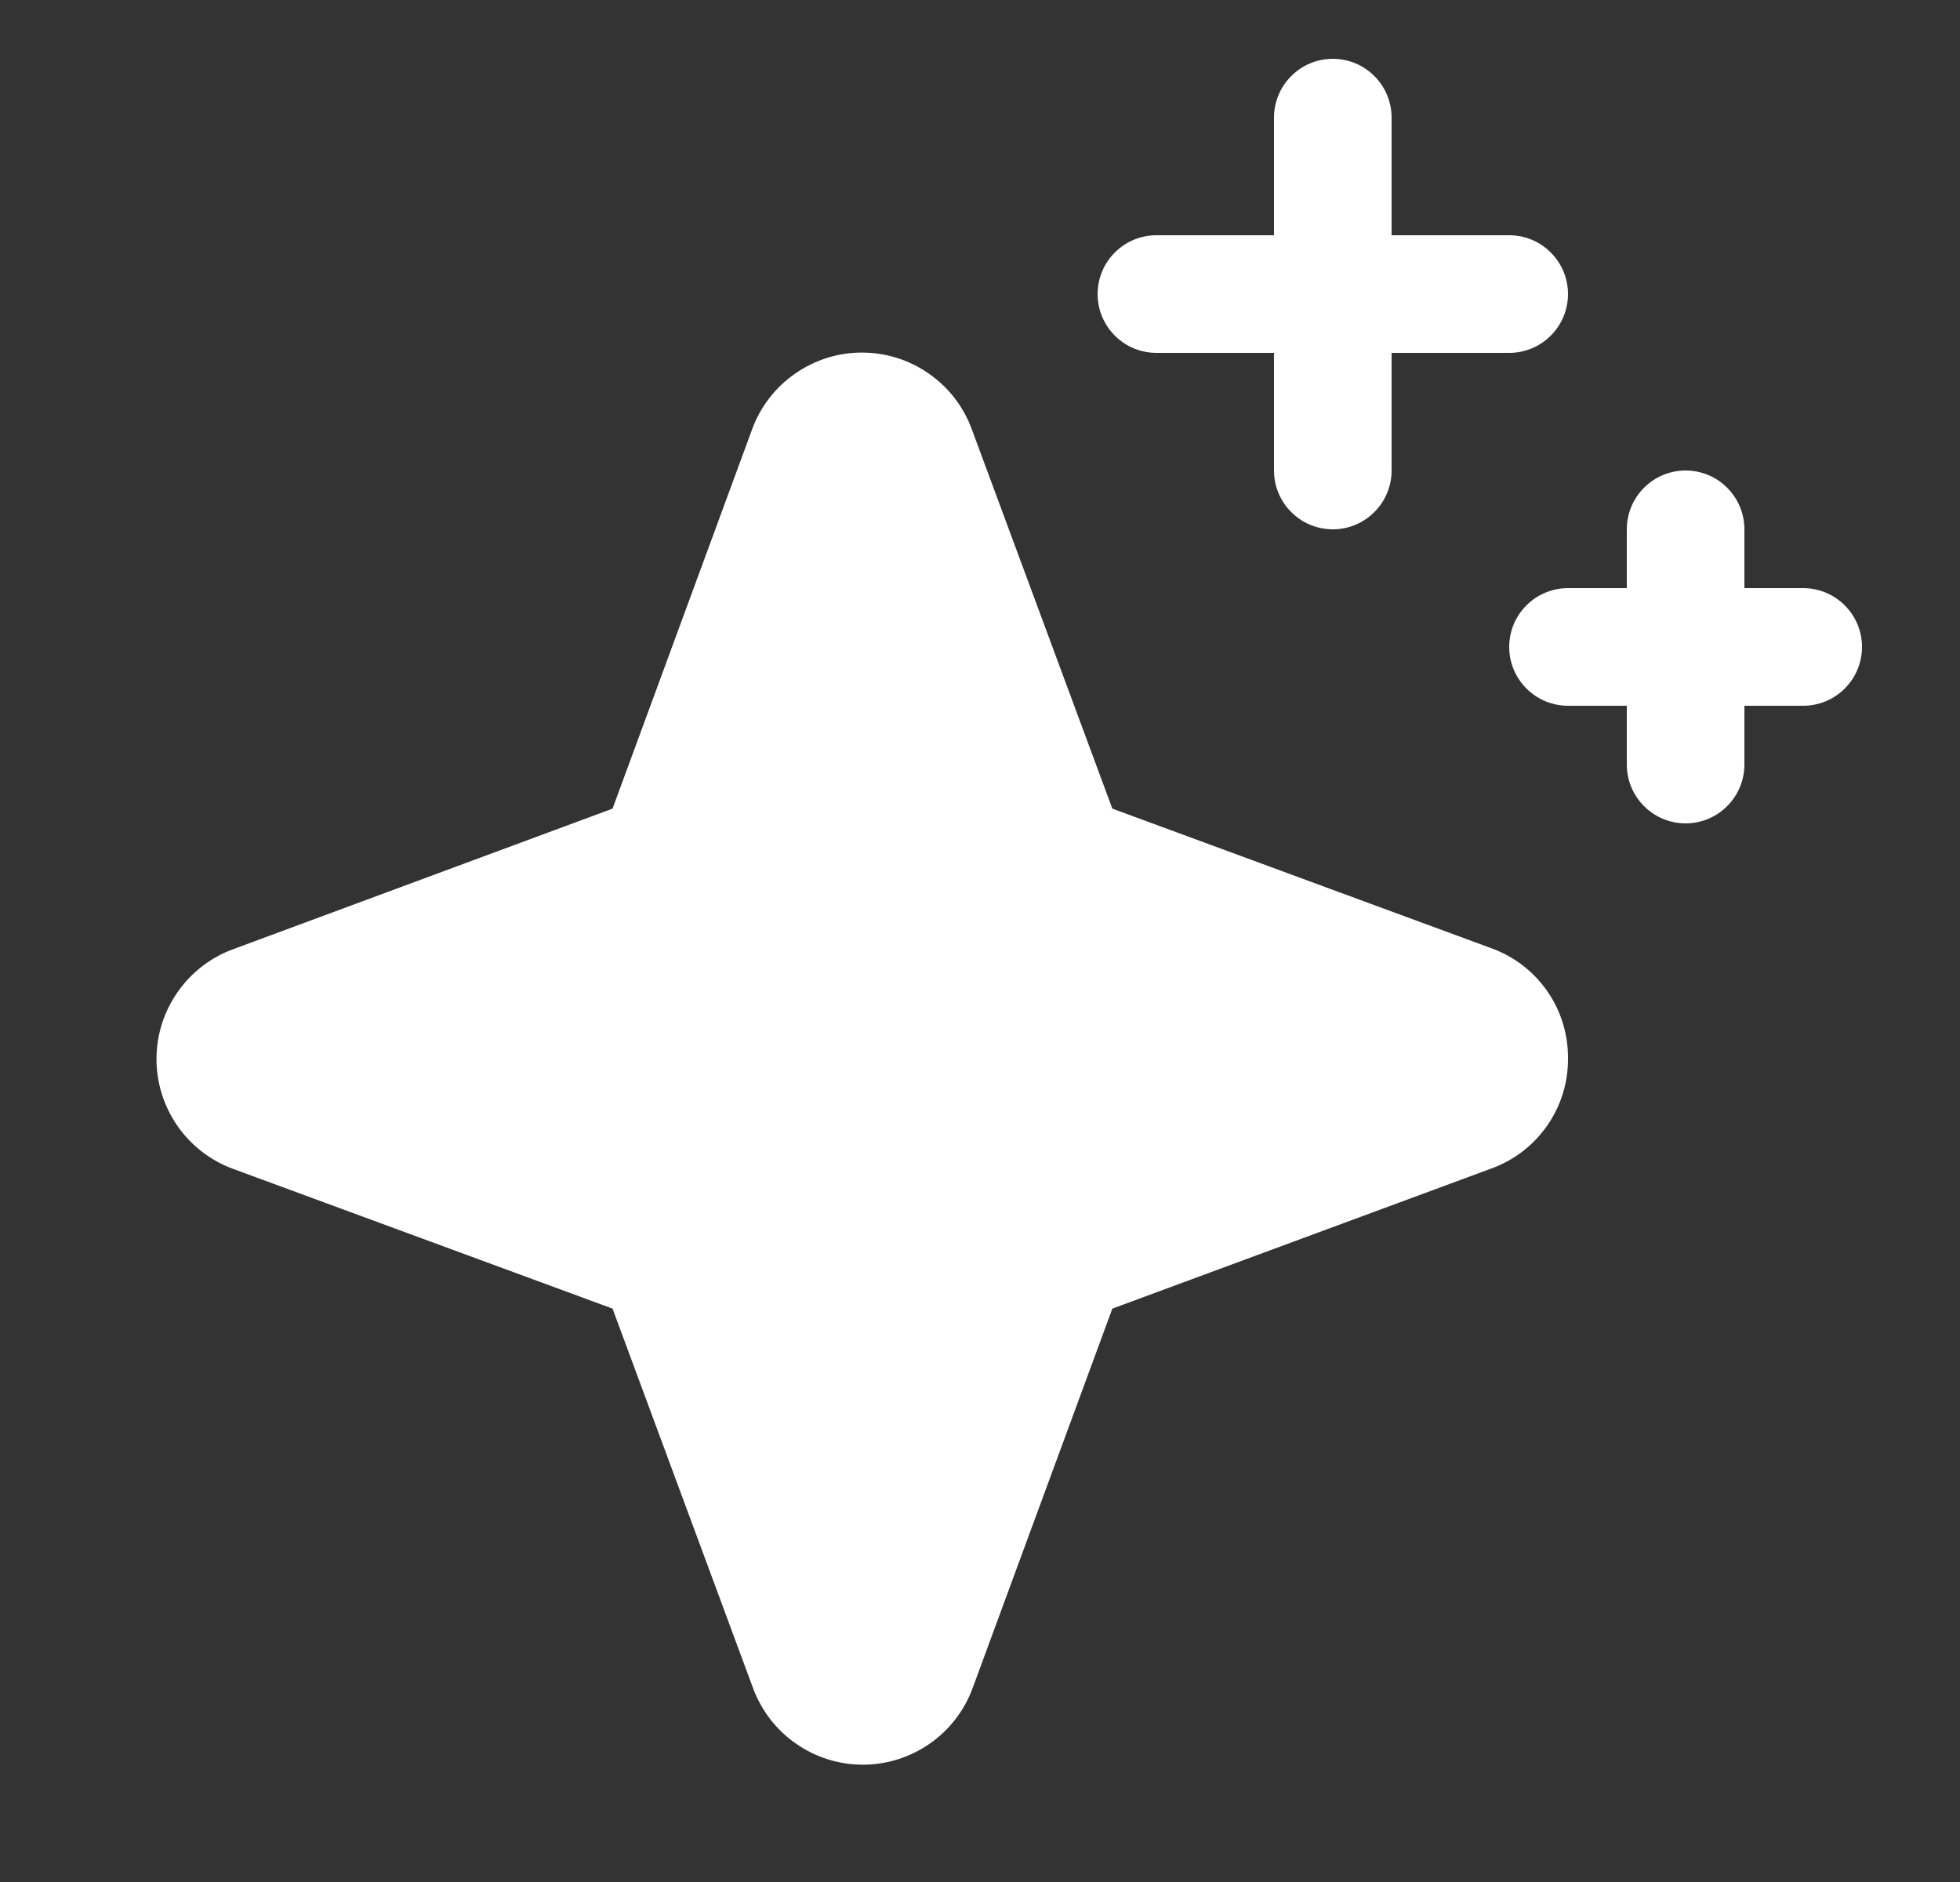 <svg width="25" height="24" viewBox="0 0 25 24" fill="none" xmlns="http://www.w3.org/2000/svg">
<rect x="0" y="0" width="25" height="24" fill="#333333" stroke="none"/>
<path d="M20 13.5C20.002 13.806 19.909 14.105 19.734 14.355C19.559 14.606 19.311 14.797 19.023 14.901L14.188 16.688L12.406 21.527C12.301 21.813 12.11 22.061 11.86 22.235C11.609 22.41 11.311 22.504 11.006 22.504C10.7 22.504 10.402 22.41 10.152 22.235C9.901 22.061 9.711 21.813 9.605 21.527L7.813 16.688L2.973 14.906C2.687 14.801 2.439 14.61 2.265 14.36C2.09 14.109 1.996 13.811 1.996 13.506C1.996 13.2 2.09 12.902 2.265 12.652C2.439 12.401 2.687 12.21 2.973 12.105L7.813 10.312L9.594 5.473C9.699 5.187 9.89 4.939 10.141 4.765C10.391 4.59 10.689 4.496 10.994 4.496C11.3 4.496 11.598 4.59 11.848 4.765C12.099 4.939 12.29 5.187 12.395 5.473L14.188 10.312L19.027 12.094C19.315 12.199 19.563 12.39 19.737 12.642C19.912 12.894 20.003 13.194 20 13.5ZM14.75 4.5H16.25V6C16.25 6.199 16.329 6.39 16.47 6.53C16.61 6.671 16.801 6.75 17 6.75C17.199 6.75 17.39 6.671 17.53 6.53C17.671 6.39 17.75 6.199 17.75 6V4.5H19.25C19.449 4.5 19.64 4.421 19.78 4.28C19.921 4.14 20 3.949 20 3.75C20 3.551 19.921 3.36 19.78 3.22C19.64 3.079 19.449 3 19.25 3H17.75V1.5C17.75 1.301 17.671 1.11 17.53 0.97C17.39 0.829 17.199 0.75 17 0.75C16.801 0.75 16.61 0.829 16.47 0.97C16.329 1.11 16.25 1.301 16.25 1.5V3H14.75C14.551 3 14.36 3.079 14.22 3.22C14.079 3.36 14 3.551 14 3.75C14 3.949 14.079 4.14 14.22 4.28C14.36 4.421 14.551 4.5 14.75 4.5ZM23 7.5H22.25V6.75C22.25 6.551 22.171 6.36 22.03 6.22C21.89 6.079 21.699 6 21.5 6C21.301 6 21.11 6.079 20.97 6.22C20.829 6.36 20.75 6.551 20.75 6.75V7.5H20C19.801 7.5 19.61 7.579 19.47 7.72C19.329 7.86 19.25 8.051 19.25 8.25C19.25 8.449 19.329 8.64 19.47 8.78C19.61 8.921 19.801 9 20 9H20.75V9.75C20.75 9.949 20.829 10.14 20.97 10.28C21.11 10.421 21.301 10.5 21.5 10.5C21.699 10.5 21.89 10.421 22.03 10.28C22.171 10.14 22.25 9.949 22.25 9.75V9H23C23.199 9 23.39 8.921 23.53 8.78C23.671 8.64 23.75 8.449 23.75 8.25C23.75 8.051 23.671 7.86 23.53 7.72C23.39 7.579 23.199 7.5 23 7.5Z" fill="white"/>
</svg>
